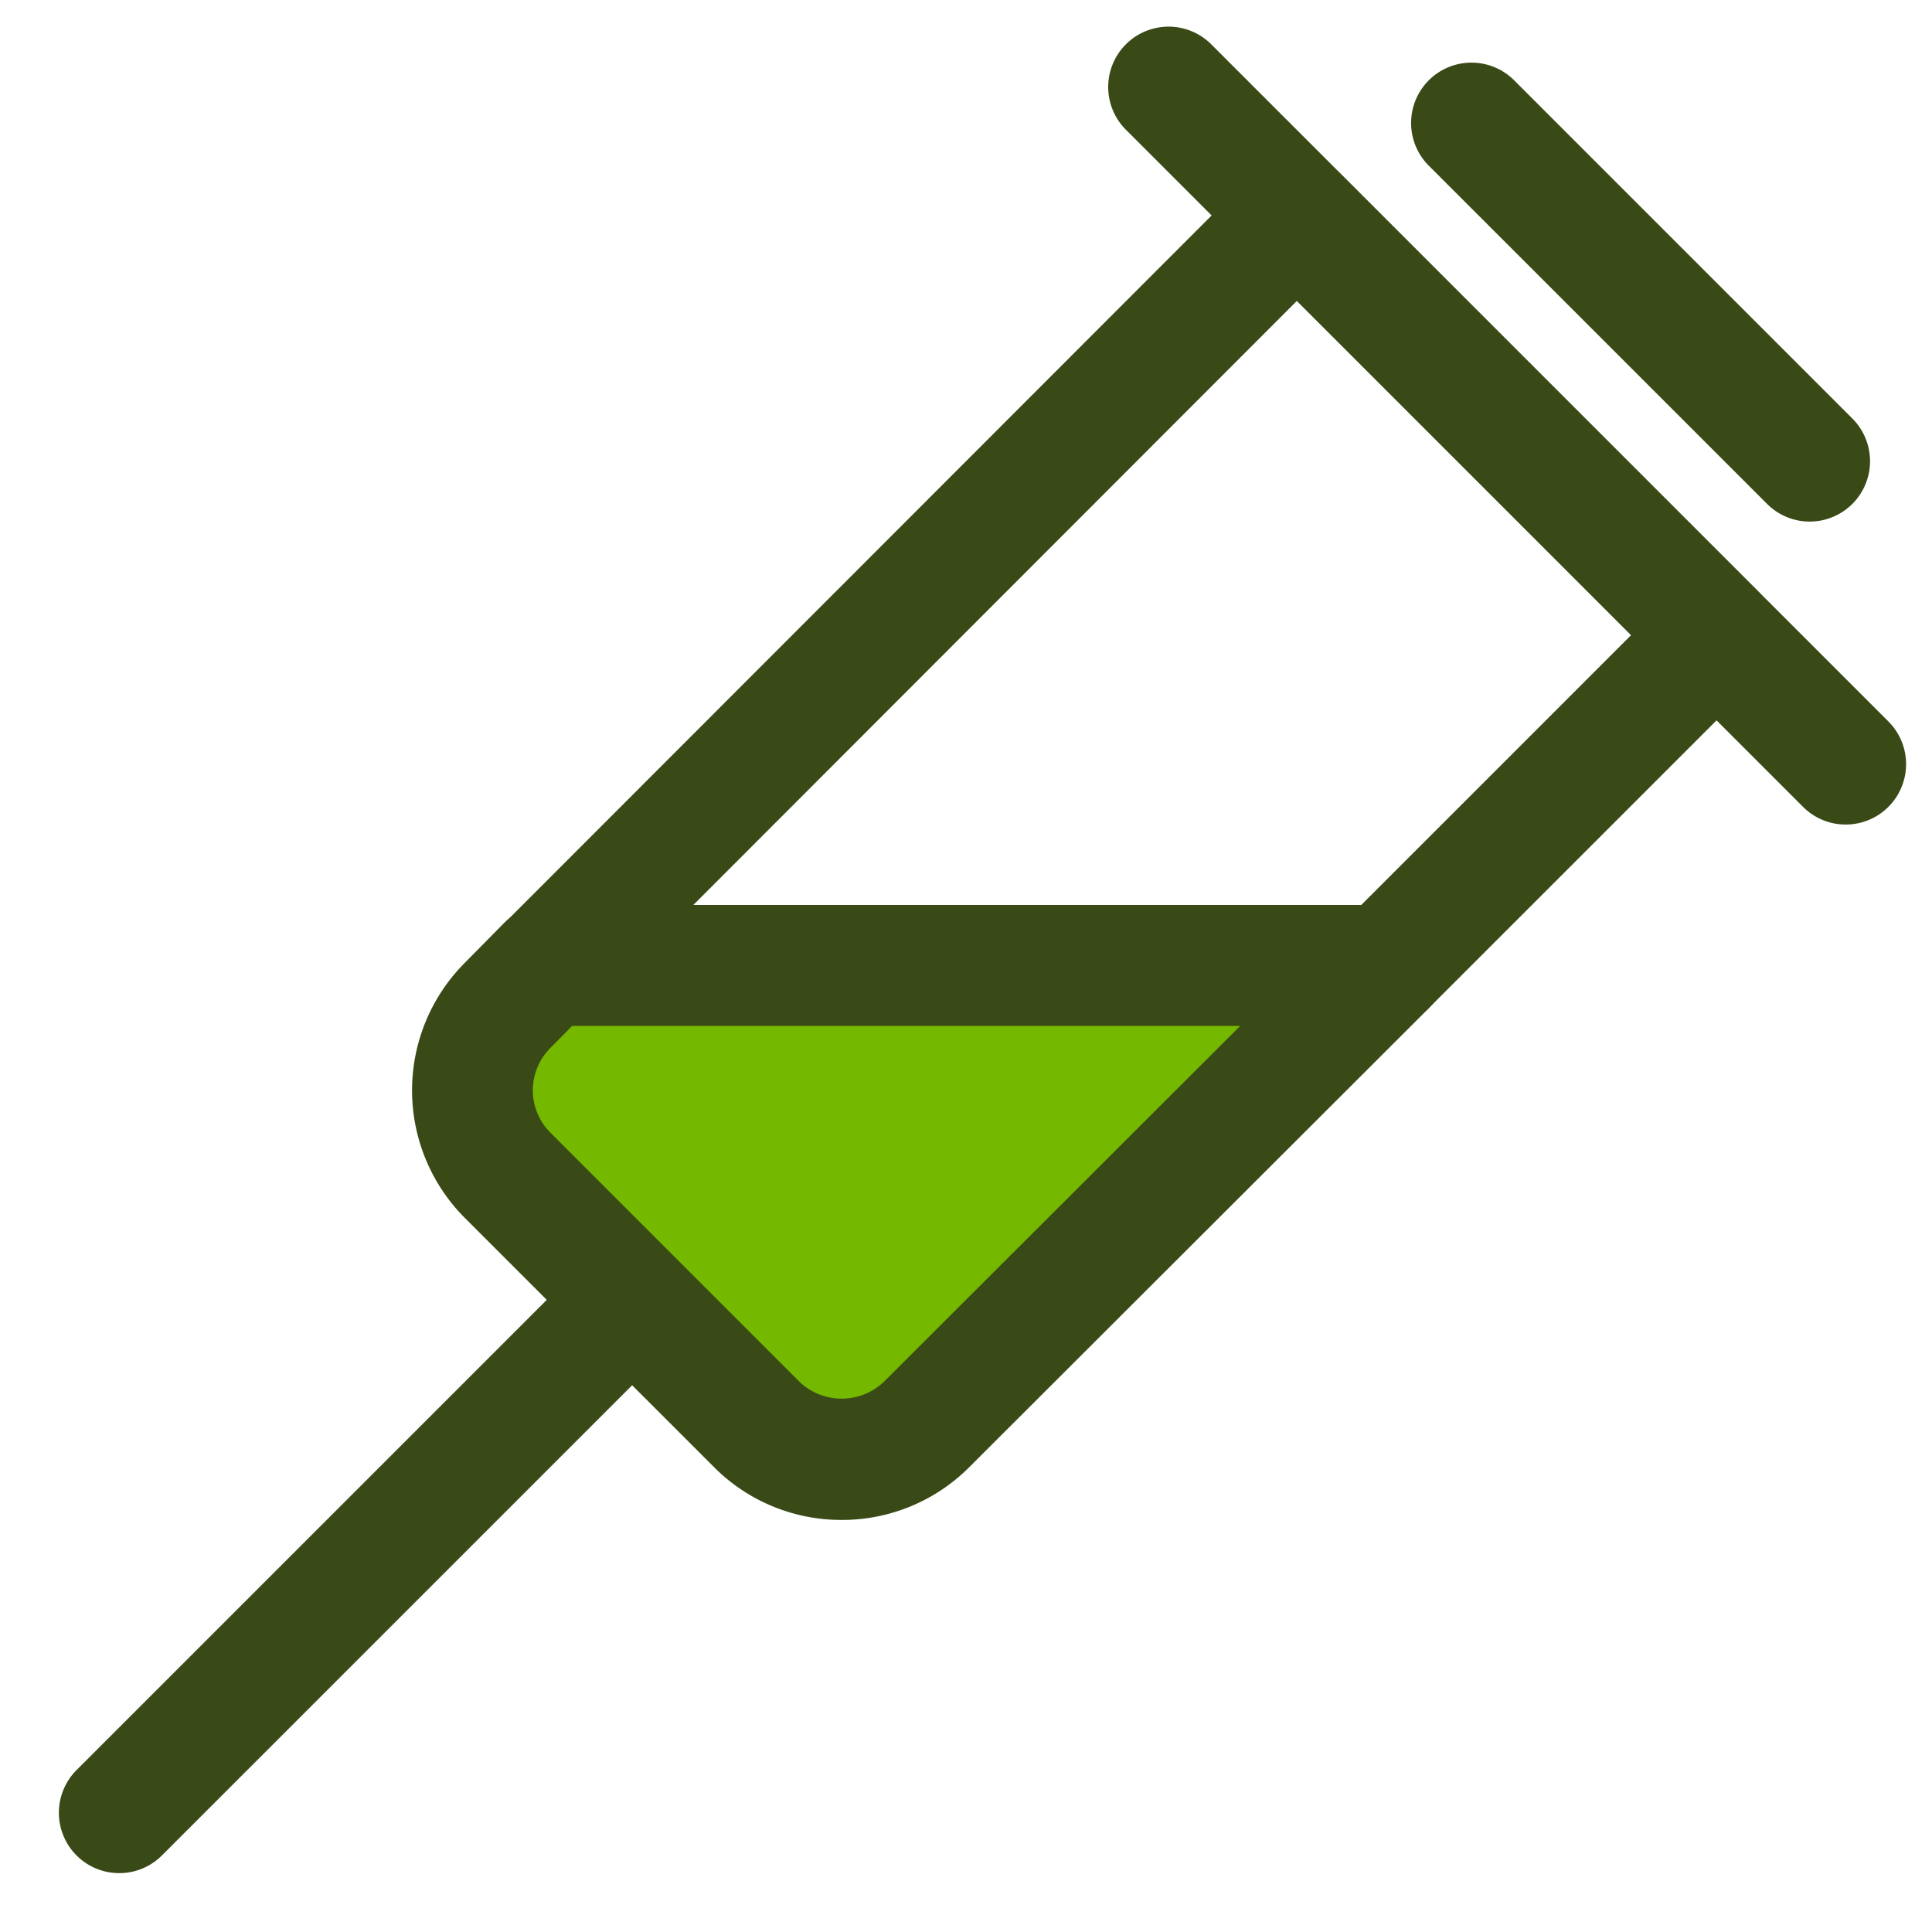 <svg xmlns="http://www.w3.org/2000/svg" viewBox="0 0 32 32"><title>Medicine</title><g id="Medicine"><path d="M22.96,15.99l-7.61,7.6a1.992,1.992,0,0,1-2.82,0L8.41,19.47a1.992,1.992,0,0,1,0-2.82l.65-.66Z" style="fill:#74b800"/><path d="M13.94,25.175a2.974,2.974,0,0,1-2.117-.878l-4.12-4.12a2.991,2.991,0,0,1,0-4.234l.645-.654A1,1,0,0,1,9.06,14.99h13.9a1,1,0,0,1,.707,1.708l-7.61,7.6A2.974,2.974,0,0,1,13.94,25.175ZM9.479,16.99l-.356.361a.991.991,0,0,0-.005,1.411l4.12,4.121a1.015,1.015,0,0,0,1.406,0l5.9-5.893Z" style="fill:#3a4a17"/><path d="M22.96,16.99H9.07a1,1,0,0,1-.708-1.707l12.411-12.42a1.029,1.029,0,0,1,1.414,0l6.949,6.95a1,1,0,0,1,0,1.414l-5.47,5.47A.999.999,0,0,1,22.96,16.99Zm-11.477-2h11.063l4.47-4.47L21.48,4.984Z" style="fill:#3a4a17"/><path d="M1.975,31.025a1,1,0,0,1-.707-1.707L9.76,20.826a1,1,0,0,1,1.414,1.414L2.682,30.732A.997.997,0,0,1,1.975,31.025Z" style="fill:#3a4a17"/><path d="M30.571,13.657a.997.997,0,0,1-.707-.293L18.636,2.136A1,1,0,0,1,20.05.722L31.278,11.95a1,1,0,0,1-.707,1.707Z" style="fill:#3a4a17"/><path d="M29.975,8.639a.997.997,0,0,1-.707-.293L23.653,2.732a1,1,0,0,1,1.414-1.414l5.614,5.614a1,1,0,0,1-.707,1.707Z" style="fill:#3a4a17"/></g></svg>